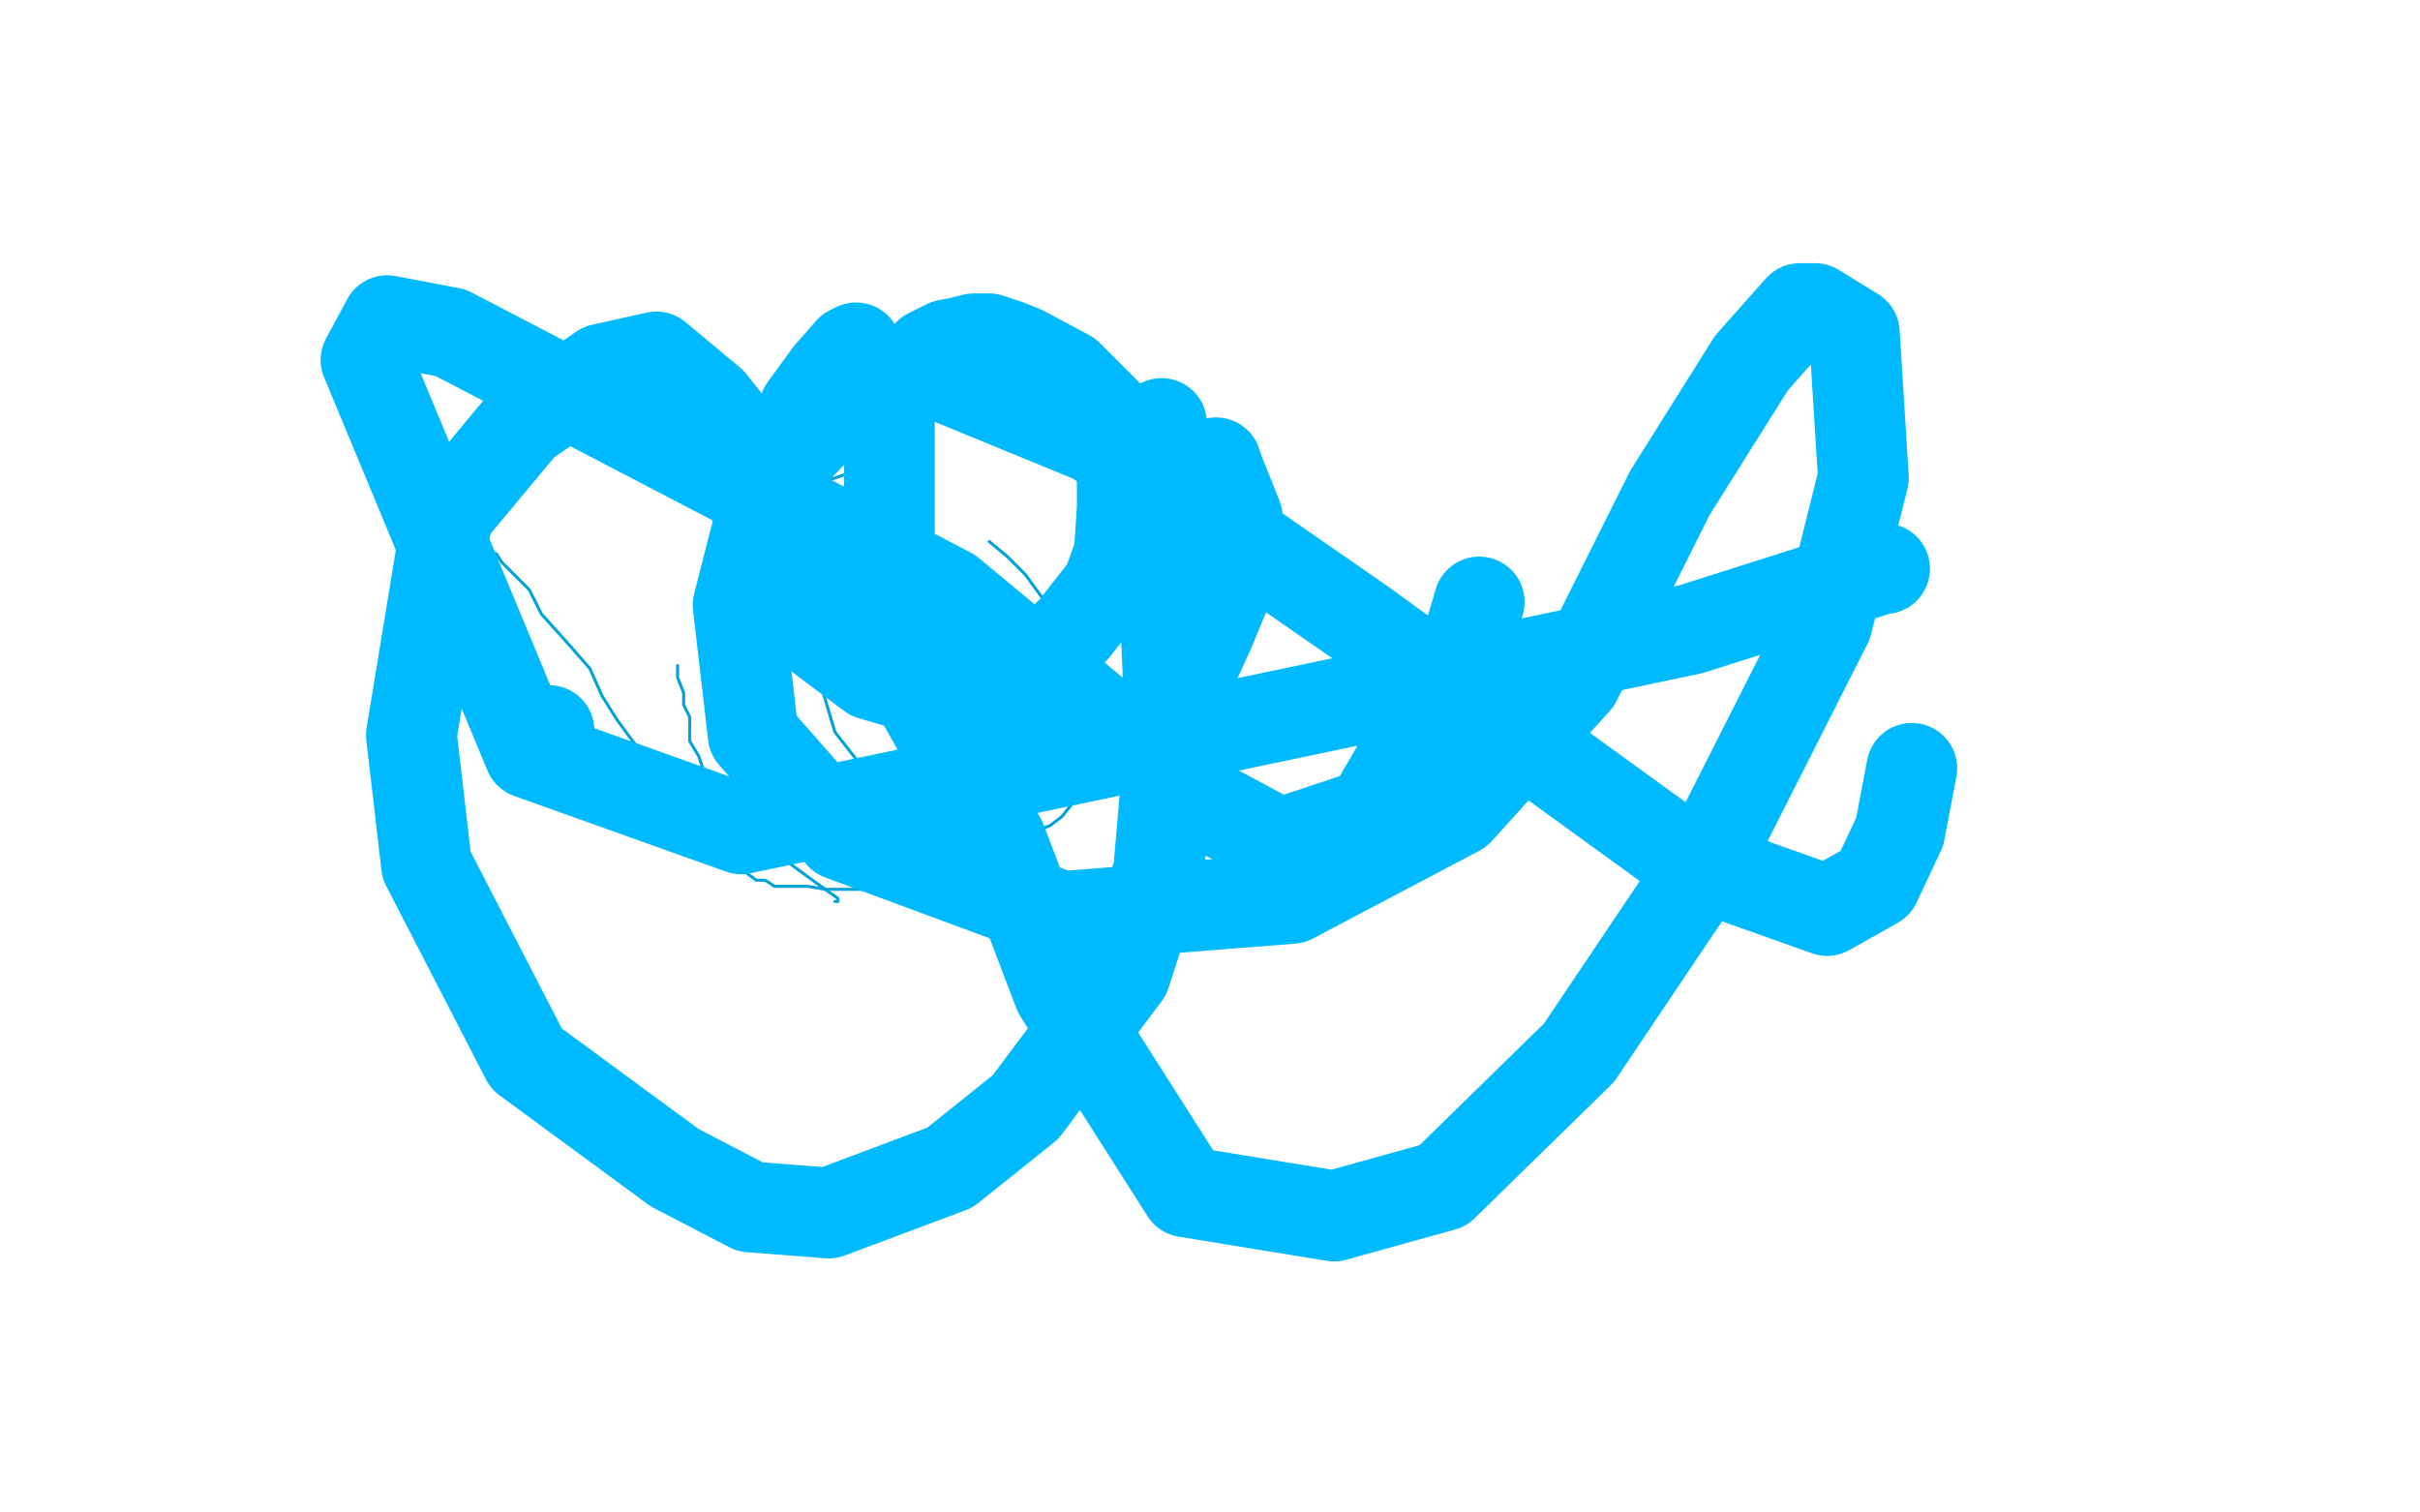 <?xml version="1.0" standalone="no"?>
<!DOCTYPE svg PUBLIC "-//W3C//DTD SVG 1.1//EN"
"http://www.w3.org/Graphics/SVG/1.1/DTD/svg11.dtd">

<svg width="800" height="500" version="1.1" xmlns="http://www.w3.org/2000/svg" xmlns:xlink="http://www.w3.org/1999/xlink" style="stroke-antialiasing: false"><desc>This SVG has been created on https://colorillo.com/</desc><rect x='0' y='0' width='800' height='500' style='fill: rgb(255,255,255); stroke-width:0' /><polyline points="163,183 164,183 164,183 166,186 166,186 175,195 175,195 179,203 179,203 188,213 188,213 195,221 195,221 199,230 199,230 204,238 204,238 218,257 218,257 229,271 229,271 233,275 233,275 236,278 236,278 242,285 242,285 250,291 253,291 256,293 259,293 262,293 267,293 273,294 278,294 282,294 286,294 288,294 291,294" style="fill: none; stroke: #00a3d9; stroke-width: 1; stroke-linejoin: round; stroke-linecap: round; stroke-antialiasing: false; stroke-antialias: 0; opacity: 1.0"/>
<polyline points="276,298 277,298 277,298 277,297 277,297 270,292 270,292 255,281 255,281 253,278 253,278 247,274 247,274 243,271 243,271 233,256 233,256 231,250 231,250 228,245 228,245 228,237 228,237 226,233 226,233 226,232 226,232 226,229 226,229 224,224 224,224 224,223 224,223 224,222 224,222 224,220 224,220" style="fill: none; stroke: #00a3d9; stroke-width: 1; stroke-linejoin: round; stroke-linecap: round; stroke-antialiasing: false; stroke-antialias: 0; opacity: 1.0"/>
<polyline points="284,157 283,157 283,157 279,157 279,157 276,158 270,160 270,163 268,163 264,166 262,166" style="fill: none; stroke: #00a3d9; stroke-width: 1; stroke-linejoin: round; stroke-linecap: round; stroke-antialiasing: false; stroke-antialias: 0; opacity: 1.0"/>
<polyline points="249,151 276,242 276,242 294,265 294,265 308,274 308,274 316,279 316,279 325,279 325,279 328,279 328,279 335,277 335,277 347,273 347,273 351,270 351,270 355,265 355,265 357,261 357,261 360,255 360,255 361,250 361,250 361,242 361,242 361,238 361,238 360,223 360,223 358,217 358,217 347,201 347,201 339,190 339,190 333,184 333,184 327,179 327,179" style="fill: none; stroke: #00a3d9; stroke-width: 1; stroke-linejoin: round; stroke-linecap: round; stroke-antialiasing: false; stroke-antialias: 0; opacity: 1.0"/>
<polyline points="283,115 281,116 281,116 274,124 274,124 266,135 266,135 259,154 259,154 257,165 257,165 256,177 256,177 258,187 258,187 266,203 266,203 272,211 272,211 288,223 288,223 305,228 305,228 316,230 316,230 327,231 327,231 336,226 336,226 344,219 344,219 355,208 355,208 366,194 366,194 370,183 370,183 371,168 371,168 371,153 371,153 369,142 369,142 366,137 366,137 353,124 353,124 338,116 338,116 333,114 333,114 327,112 327,112 326,112 326,112 324,112 324,112 322,112 322,112 318,113 318,113 313,114 313,114 307,117 307,117" style="fill: none; stroke: #00baff; stroke-width: 30; stroke-linejoin: round; stroke-linecap: round; stroke-antialiasing: false; stroke-antialias: 0; opacity: 1.0"/>
<polyline points="294,125 294,132 294,132 294,143 294,143 294,151 294,151 294,167 294,167 294,178 294,178 295,189 295,189 302,210 302,210 327,239 327,239 348,247 348,247 368,248 368,248 383,241 383,241 390,230 390,230 400,208 400,208 407,191 407,191 409,171 409,171 403,156 403,156 402,153 402,153" style="fill: none; stroke: #00baff; stroke-width: 30; stroke-linejoin: round; stroke-linecap: round; stroke-antialiasing: false; stroke-antialias: 0; opacity: 1.0"/>
<polyline points="384,140 383,153 383,153 387,242 387,242 383,288 383,288 372,322 372,322 339,366 339,366 314,386 314,386 274,401 274,401 248,399 248,399 223,386 223,386 174,350 174,350 141,286 141,286 136,243 136,243 148,170 148,170 173,140 173,140 199,122 199,122 217,118 217,118 235,133 235,133 283,193 283,193 331,278 331,278 350,328 350,328 392,394 392,394 441,402 441,402 477,392 477,392 522,348 522,348 563,287 563,287 604,206 604,206 616,158 616,158 613,110 613,110 600,102 600,102 595,102 595,102 579,120 579,120 552,163 552,163 521,225 521,225 482,268 482,268 427,297 427,297 351,303 351,303 278,276 278,276 249,243 249,243 244,200 244,200 255,157 255,157 283,128 283,128 306,122 306,122 362,145 362,145 450,206 450,206 559,285 559,285 604,301 604,301 620,292 620,292 628,275 628,275 632,254 632,254" style="fill: none; stroke: #00baff; stroke-width: 30; stroke-linejoin: round; stroke-linecap: round; stroke-antialiasing: false; stroke-antialias: 0; opacity: 1.0"/>
<polyline points="623,188 622,188 622,188 559,208 559,208 245,274 245,274 175,249 175,249 121,119 121,119 128,106 128,106 149,110 149,110 314,196 314,196 397,265 397,265 423,279 423,279 453,269 453,269 484,216 484,216 489,199 489,199" style="fill: none; stroke: #00baff; stroke-width: 30; stroke-linejoin: round; stroke-linecap: round; stroke-antialiasing: false; stroke-antialias: 0; opacity: 1.0"/>
<circle cx="181.5" cy="241.5" r="15" style="fill: #00baff; stroke-antialiasing: false; stroke-antialias: 0; opacity: 1.0"/>
</svg>
